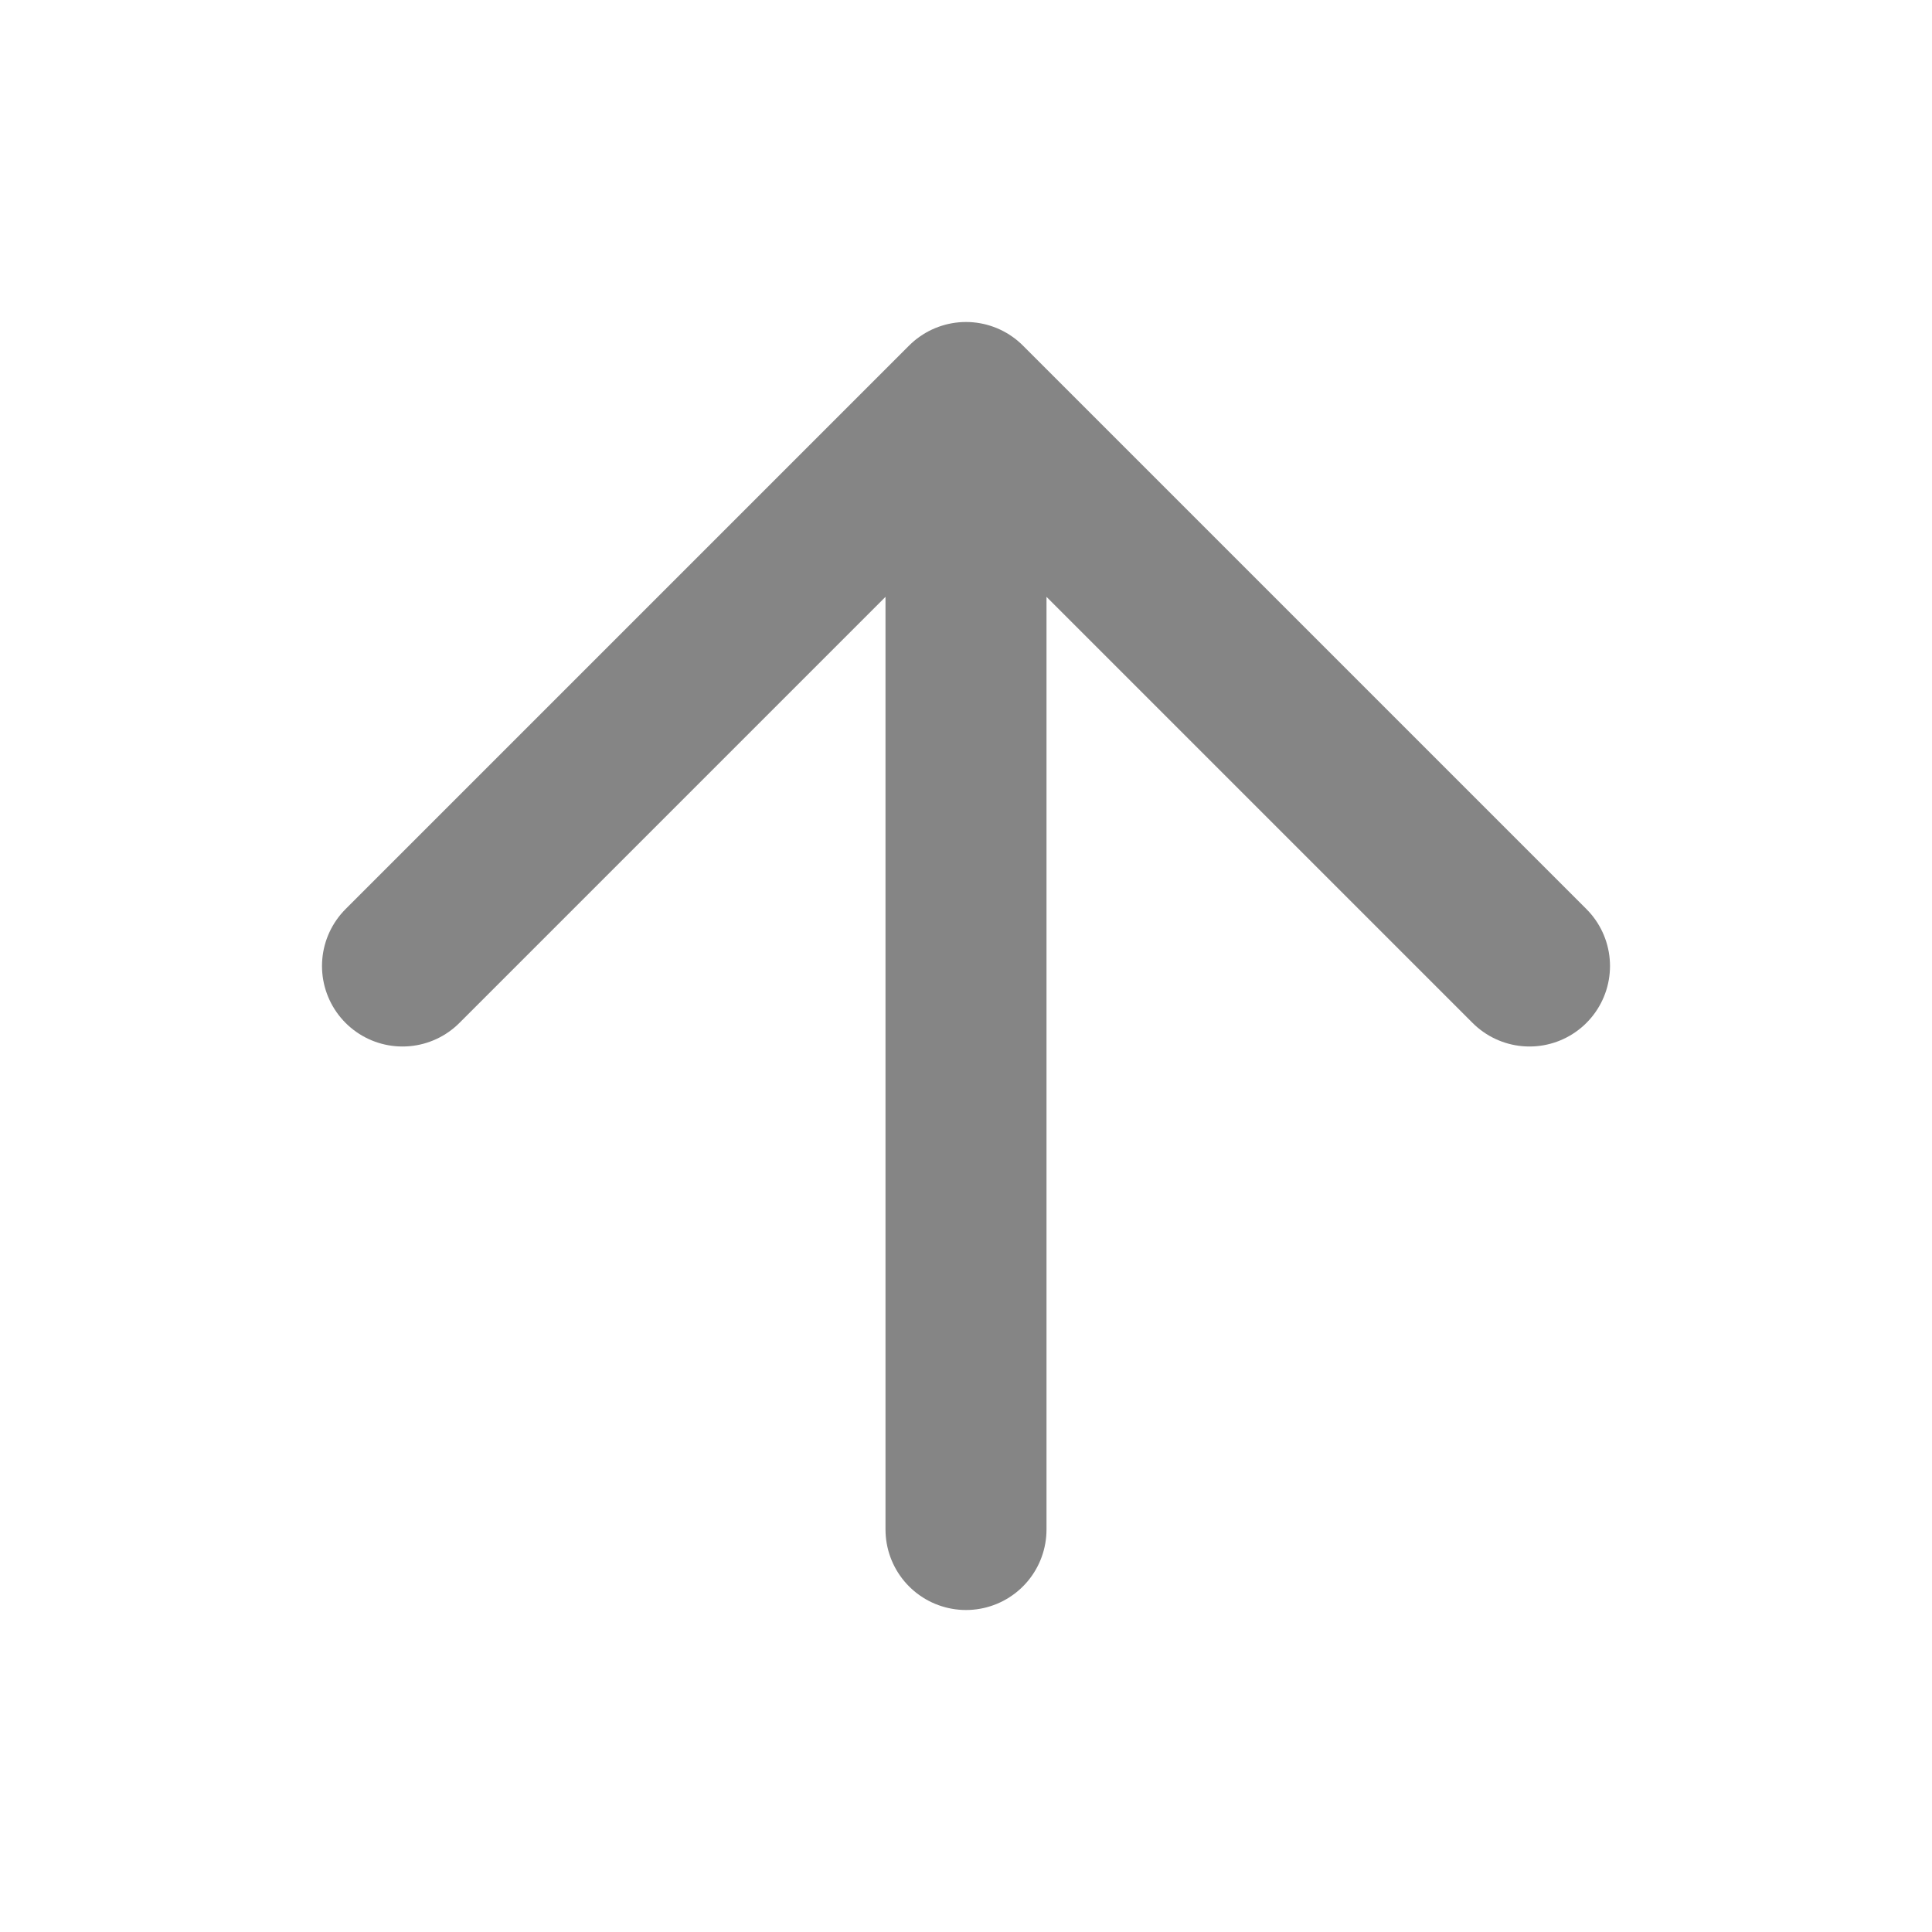 <svg width="24" height="24" viewBox="0 0 24 24" fill="none" xmlns="http://www.w3.org/2000/svg">
<path d="M12 19V5M12 5L5 12M12 5L19 12" stroke="black" stroke-opacity="0.48" stroke-width="2" stroke-linecap="round" stroke-linejoin="round"/>
</svg>
